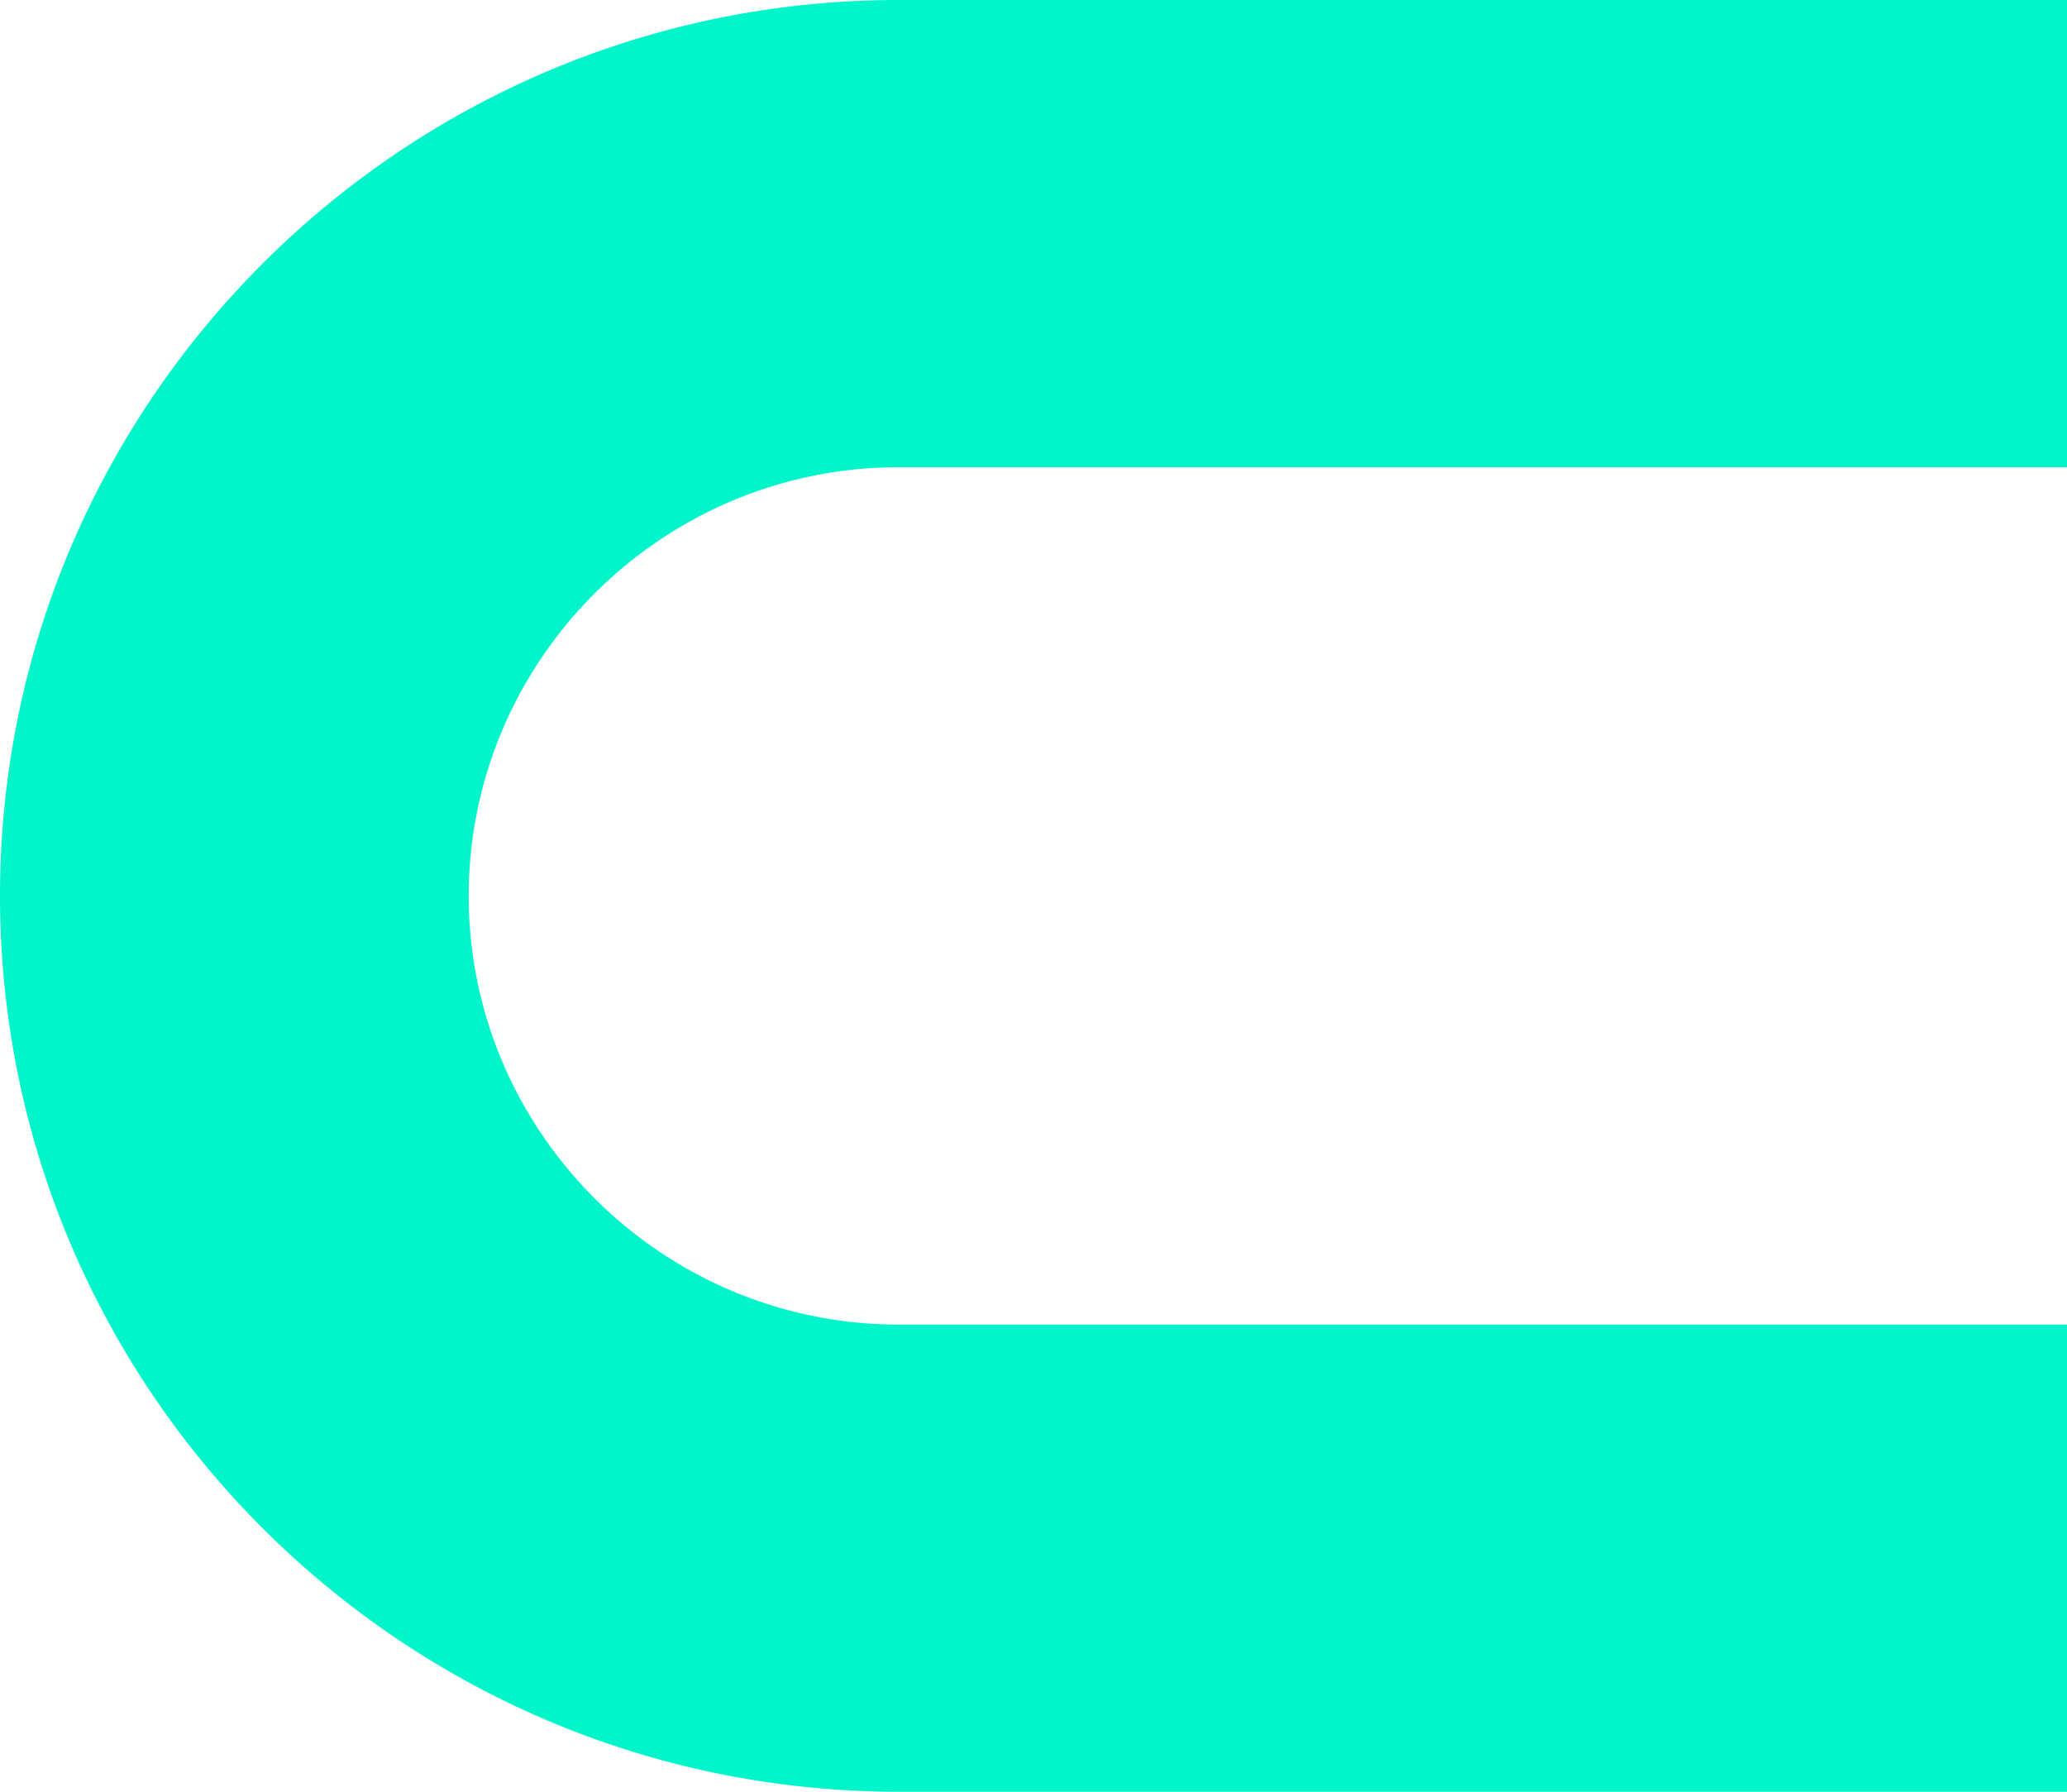 <svg xmlns="http://www.w3.org/2000/svg" width="400.33" height="346.96" viewBox="0 0 400.33 346.96"><path id="oval-pravy" d="M-1511.67,369.116h-226.265a175.339,175.339,0,0,1-35.041-3.53,173.465,173.465,0,0,1-32.655-10.122,174.482,174.482,0,0,1-29.565-16.011,175.6,175.6,0,0,1-25.77-21.2,175.256,175.256,0,0,1-21.27-25.683A173.519,173.519,0,0,1-1898.3,263.1a172.039,172.039,0,0,1-10.156-32.545A173.611,173.611,0,0,1-1912,195.636a173.613,173.613,0,0,1,3.542-34.923,172.034,172.034,0,0,1,10.156-32.546A173.521,173.521,0,0,1-1882.236,98.7a175.258,175.258,0,0,1,21.27-25.683,175.6,175.6,0,0,1,25.77-21.2,174.469,174.469,0,0,1,29.565-16.011,173.467,173.467,0,0,1,32.655-10.122,175.335,175.335,0,0,1,35.041-3.53h226.265v90.472h-226.265a83.5,83.5,0,0,0-16.74,1.693,82.914,82.914,0,0,0-15.613,4.852,83.634,83.634,0,0,0-14.145,7.672A84.3,84.3,0,0,0-1796.769,137a84.126,84.126,0,0,0-10.187,12.295,83.158,83.158,0,0,0-7.7,14.1,82.227,82.227,0,0,0-4.869,15.56,82.677,82.677,0,0,0-1.7,16.684,82.675,82.675,0,0,0,1.7,16.684,82.225,82.225,0,0,0,4.869,15.56,83.163,83.163,0,0,0,7.7,14.1,84.132,84.132,0,0,0,10.188,12.3,84.3,84.3,0,0,0,12.336,10.153,83.627,83.627,0,0,0,14.145,7.673,82.9,82.9,0,0,0,15.613,4.852,83.5,83.5,0,0,0,16.74,1.693h226.265v90.472Z" transform="translate(1912 -22.156)" fill="#00f5cb"></path></svg>